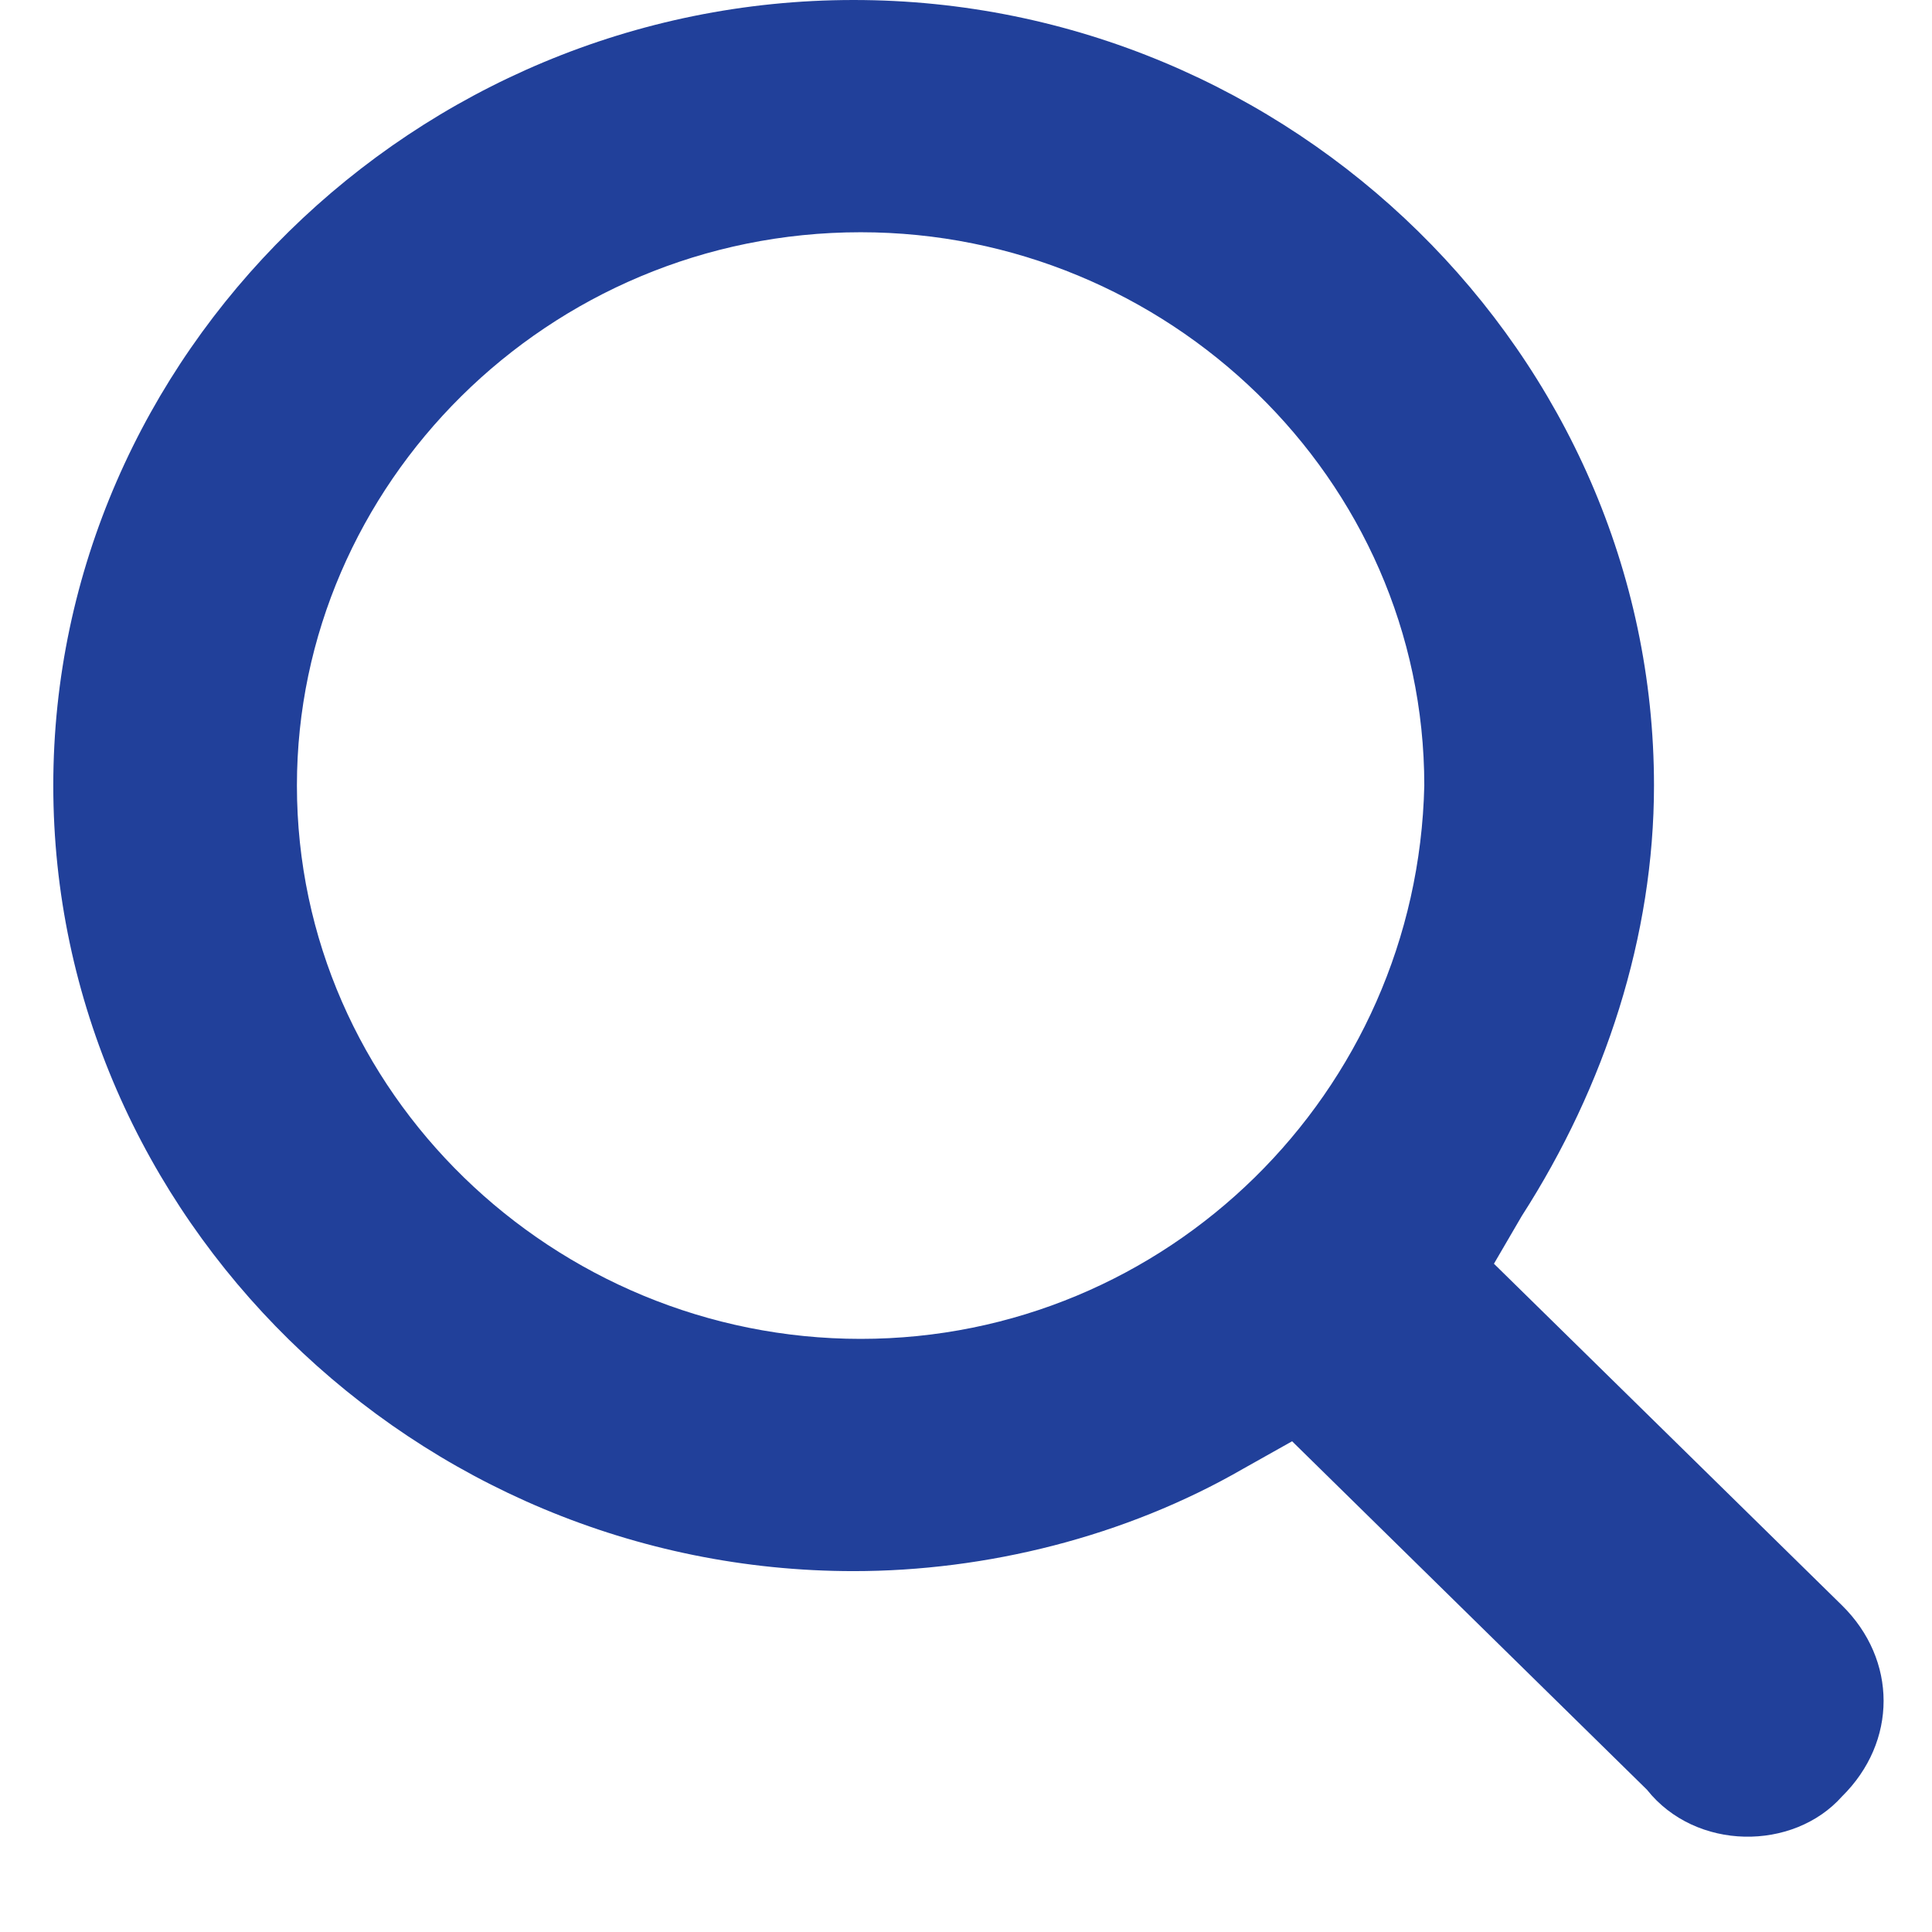 <svg width="22" height="22" viewBox="0 0 19 19" fill="none" xmlns="http://www.w3.org/2000/svg">
<path d="M18.114 17.668C18.387 17.399 18.524 17.063 18.524 16.727C18.524 16.391 18.387 16.055 18.114 15.787L14.692 12.428L14.966 11.958C15.787 10.681 16.266 9.203 16.266 7.725C16.266 3.493 12.707 0 8.395 0C4.083 0 0.524 3.493 0.524 7.725C0.524 11.958 4.083 15.451 8.395 15.451C9.696 15.451 11.064 15.115 12.228 14.443L12.707 14.174L16.197 17.601C16.677 18.205 17.635 18.205 18.114 17.668ZM8.464 13.167C5.452 13.167 2.92 10.748 2.92 7.725C2.92 4.77 5.384 2.284 8.464 2.284C11.475 2.284 14.007 4.702 14.007 7.725C13.939 10.748 11.475 13.167 8.464 13.167Z" fill="#21409A"/>
</svg>
